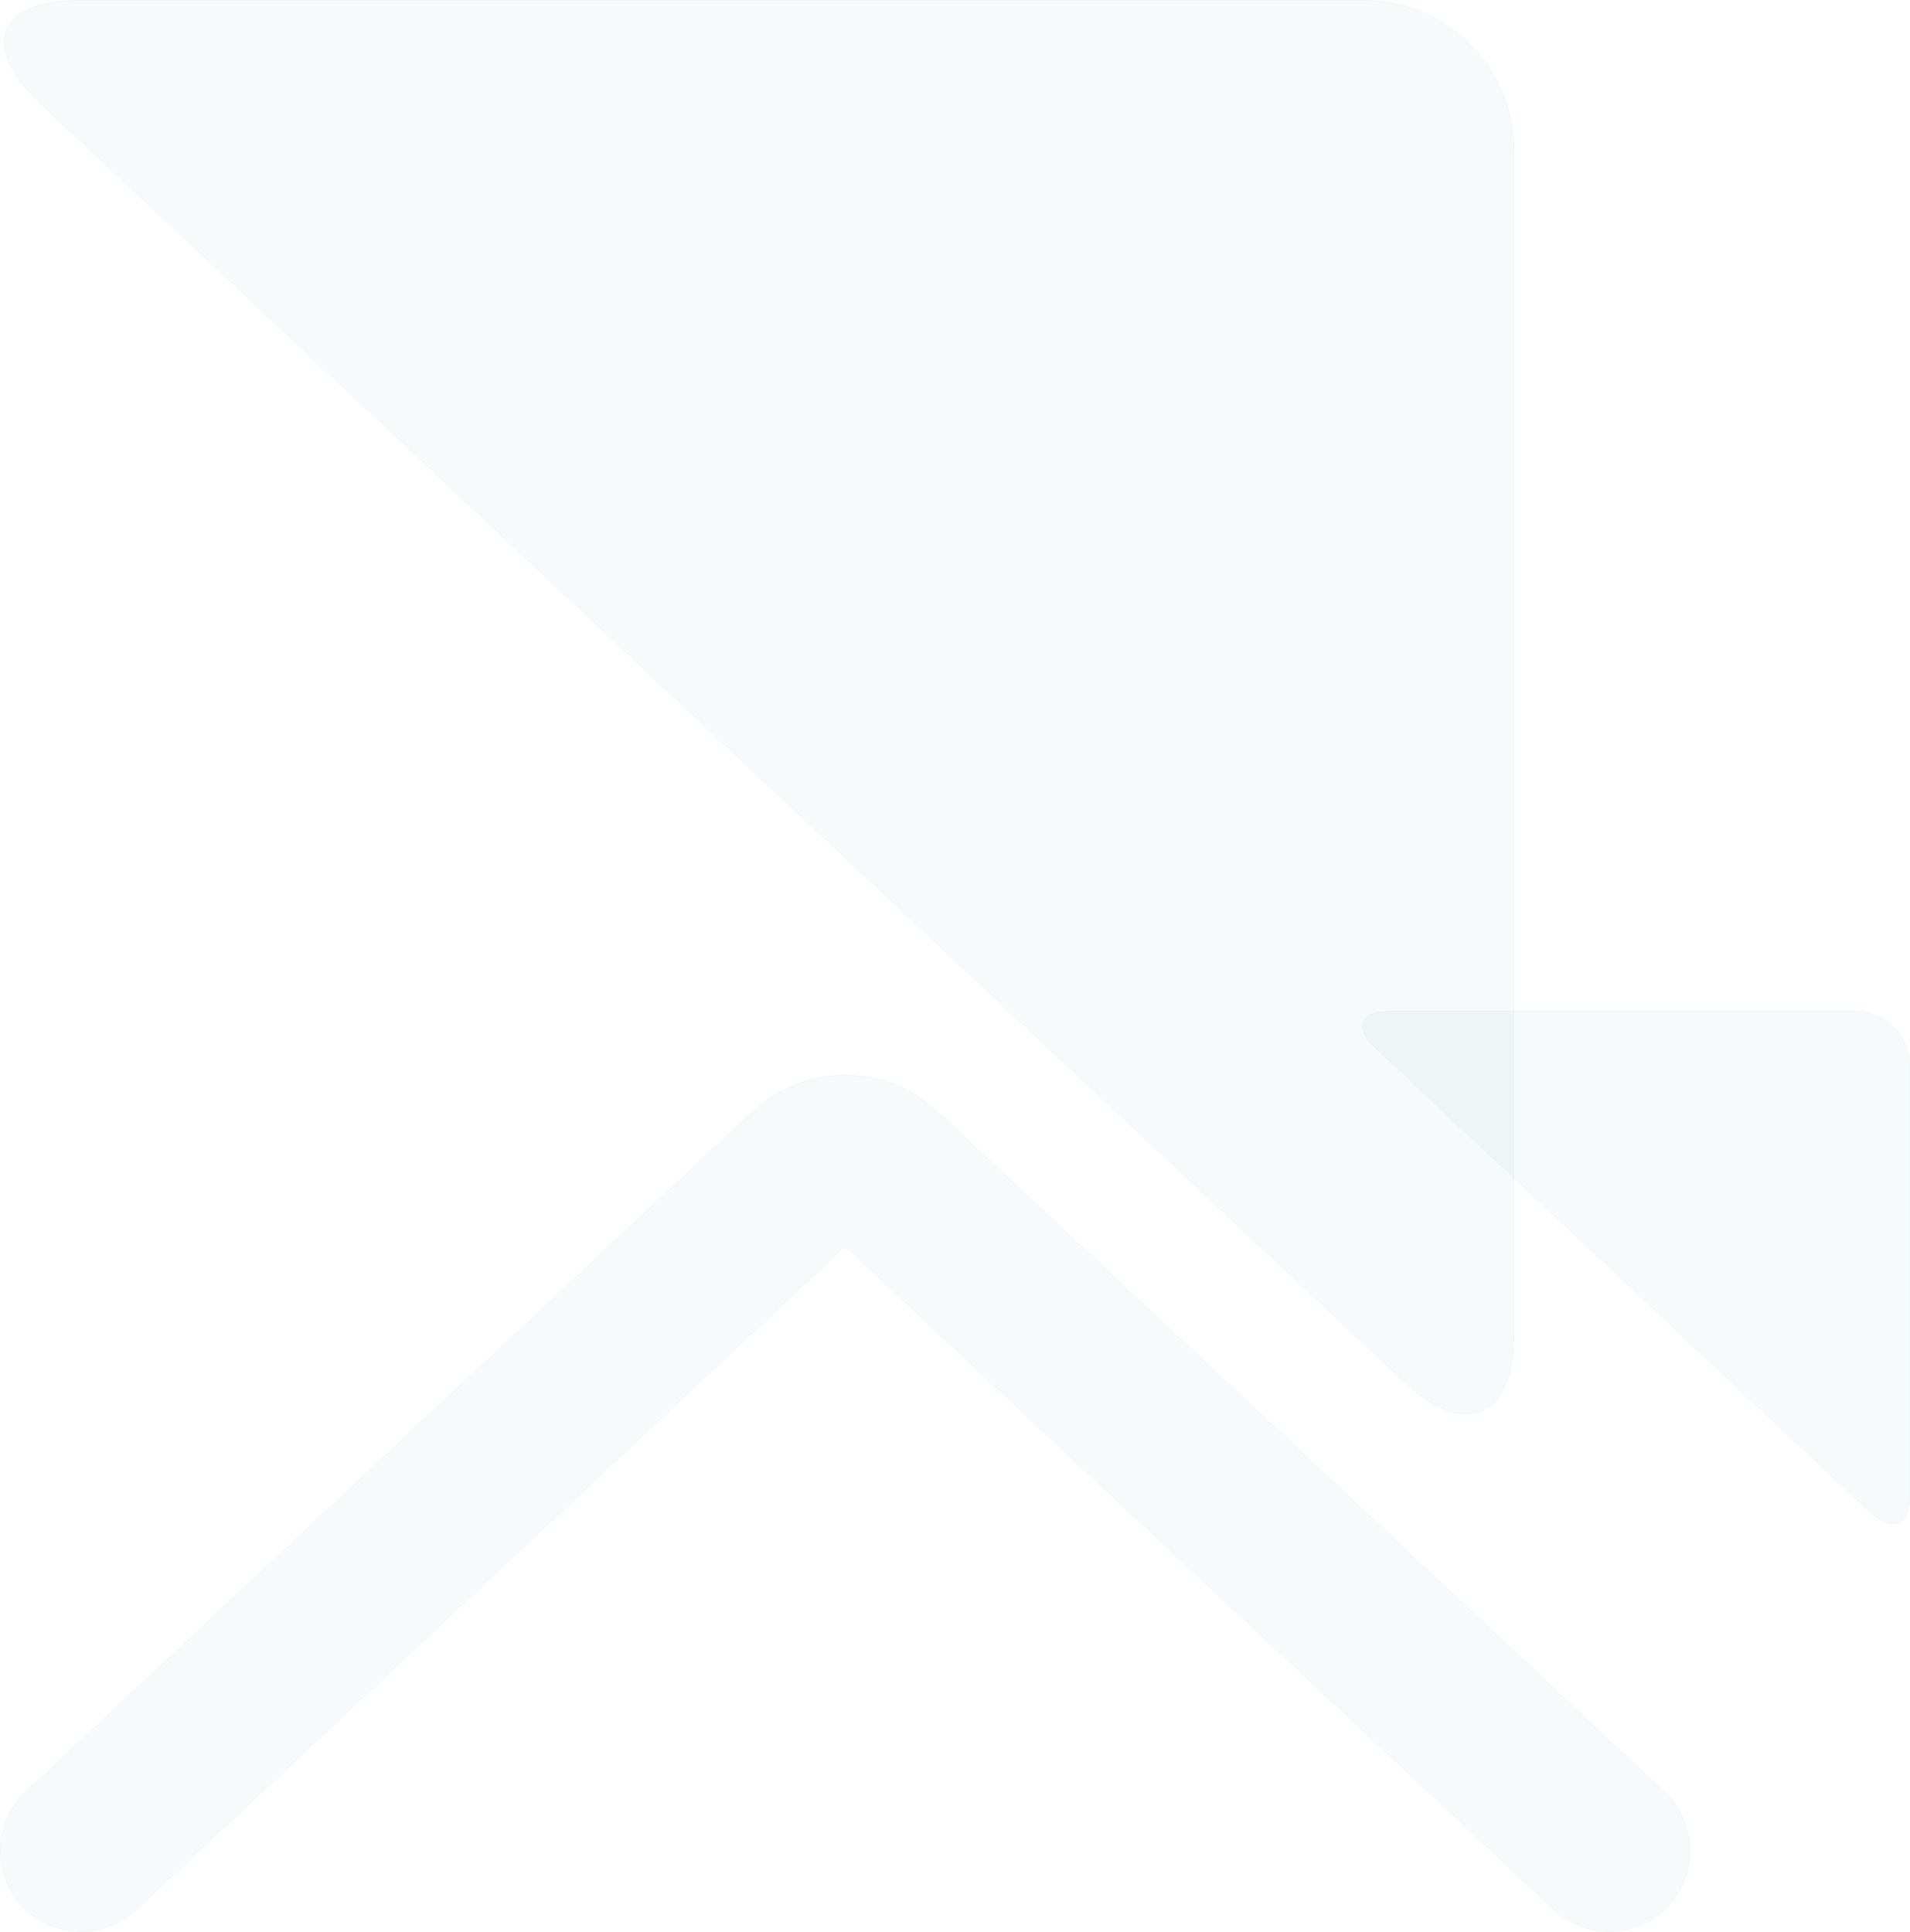 <svg width="956" height="967" viewBox="0 0 956 967" fill="none" xmlns="http://www.w3.org/2000/svg">
<path opacity="0.1" d="M423.103 623.852L423 623.756L422.897 623.852L68.172 955.935C51.866 971.182 26.383 970.363 11.06 954.05C-4.181 937.737 -3.361 912.161 12.945 896.914L12.842 896.803L12.945 896.914L377.046 556.191C402.813 532.137 443.187 532.137 468.954 556.191L833.055 896.914C849.361 912.161 850.181 937.737 834.94 954.05L835.05 954.153L834.939 954.05C826.992 962.575 816.258 966.838 805.441 966.838C795.527 966.838 785.694 963.231 777.827 955.935L423.103 623.852Z" fill="#83ABAA" fill-opacity="0.6" stroke="#86B0AF" stroke-width="0.302"/>
<path opacity="0.1" d="M936.236 757.143L936.236 757.143C941.685 762.287 946.586 763.817 950.1 762.278C953.615 760.74 955.849 756.084 955.849 748.594V533.294C955.849 518.37 943.602 506.151 928.744 506.151H695.832C692.088 506.151 689.088 506.675 686.862 507.614C684.638 508.553 683.197 509.902 682.549 511.549C681.901 513.197 682.035 515.171 683.016 517.384C683.998 519.598 685.826 522.04 688.546 524.608L936.236 757.143ZM936.236 757.143L688.547 524.608L936.236 757.143Z" fill="#83ABAA" fill-opacity="0.6" stroke="#86B0AF" stroke-width="0.302"/>
<path opacity="0.1" d="M703.286 692.057L703.183 692.167L703.286 692.057L19.881 51.456C12.358 44.366 7.29 37.609 4.562 31.468C1.833 25.328 1.447 19.813 3.269 15.19C5.09 10.567 9.13 6.808 15.313 4.203C21.496 1.598 29.813 0.151 40.164 0.151H682.796C723.939 0.151 757.849 33.931 757.849 75.191V668.315C757.849 688.972 751.68 701.948 741.828 706.255C731.978 710.561 718.339 706.245 703.286 692.057Z" fill="#83ABAA" fill-opacity="0.6" stroke="#86B0AF" stroke-width="0.302"/>
</svg>
